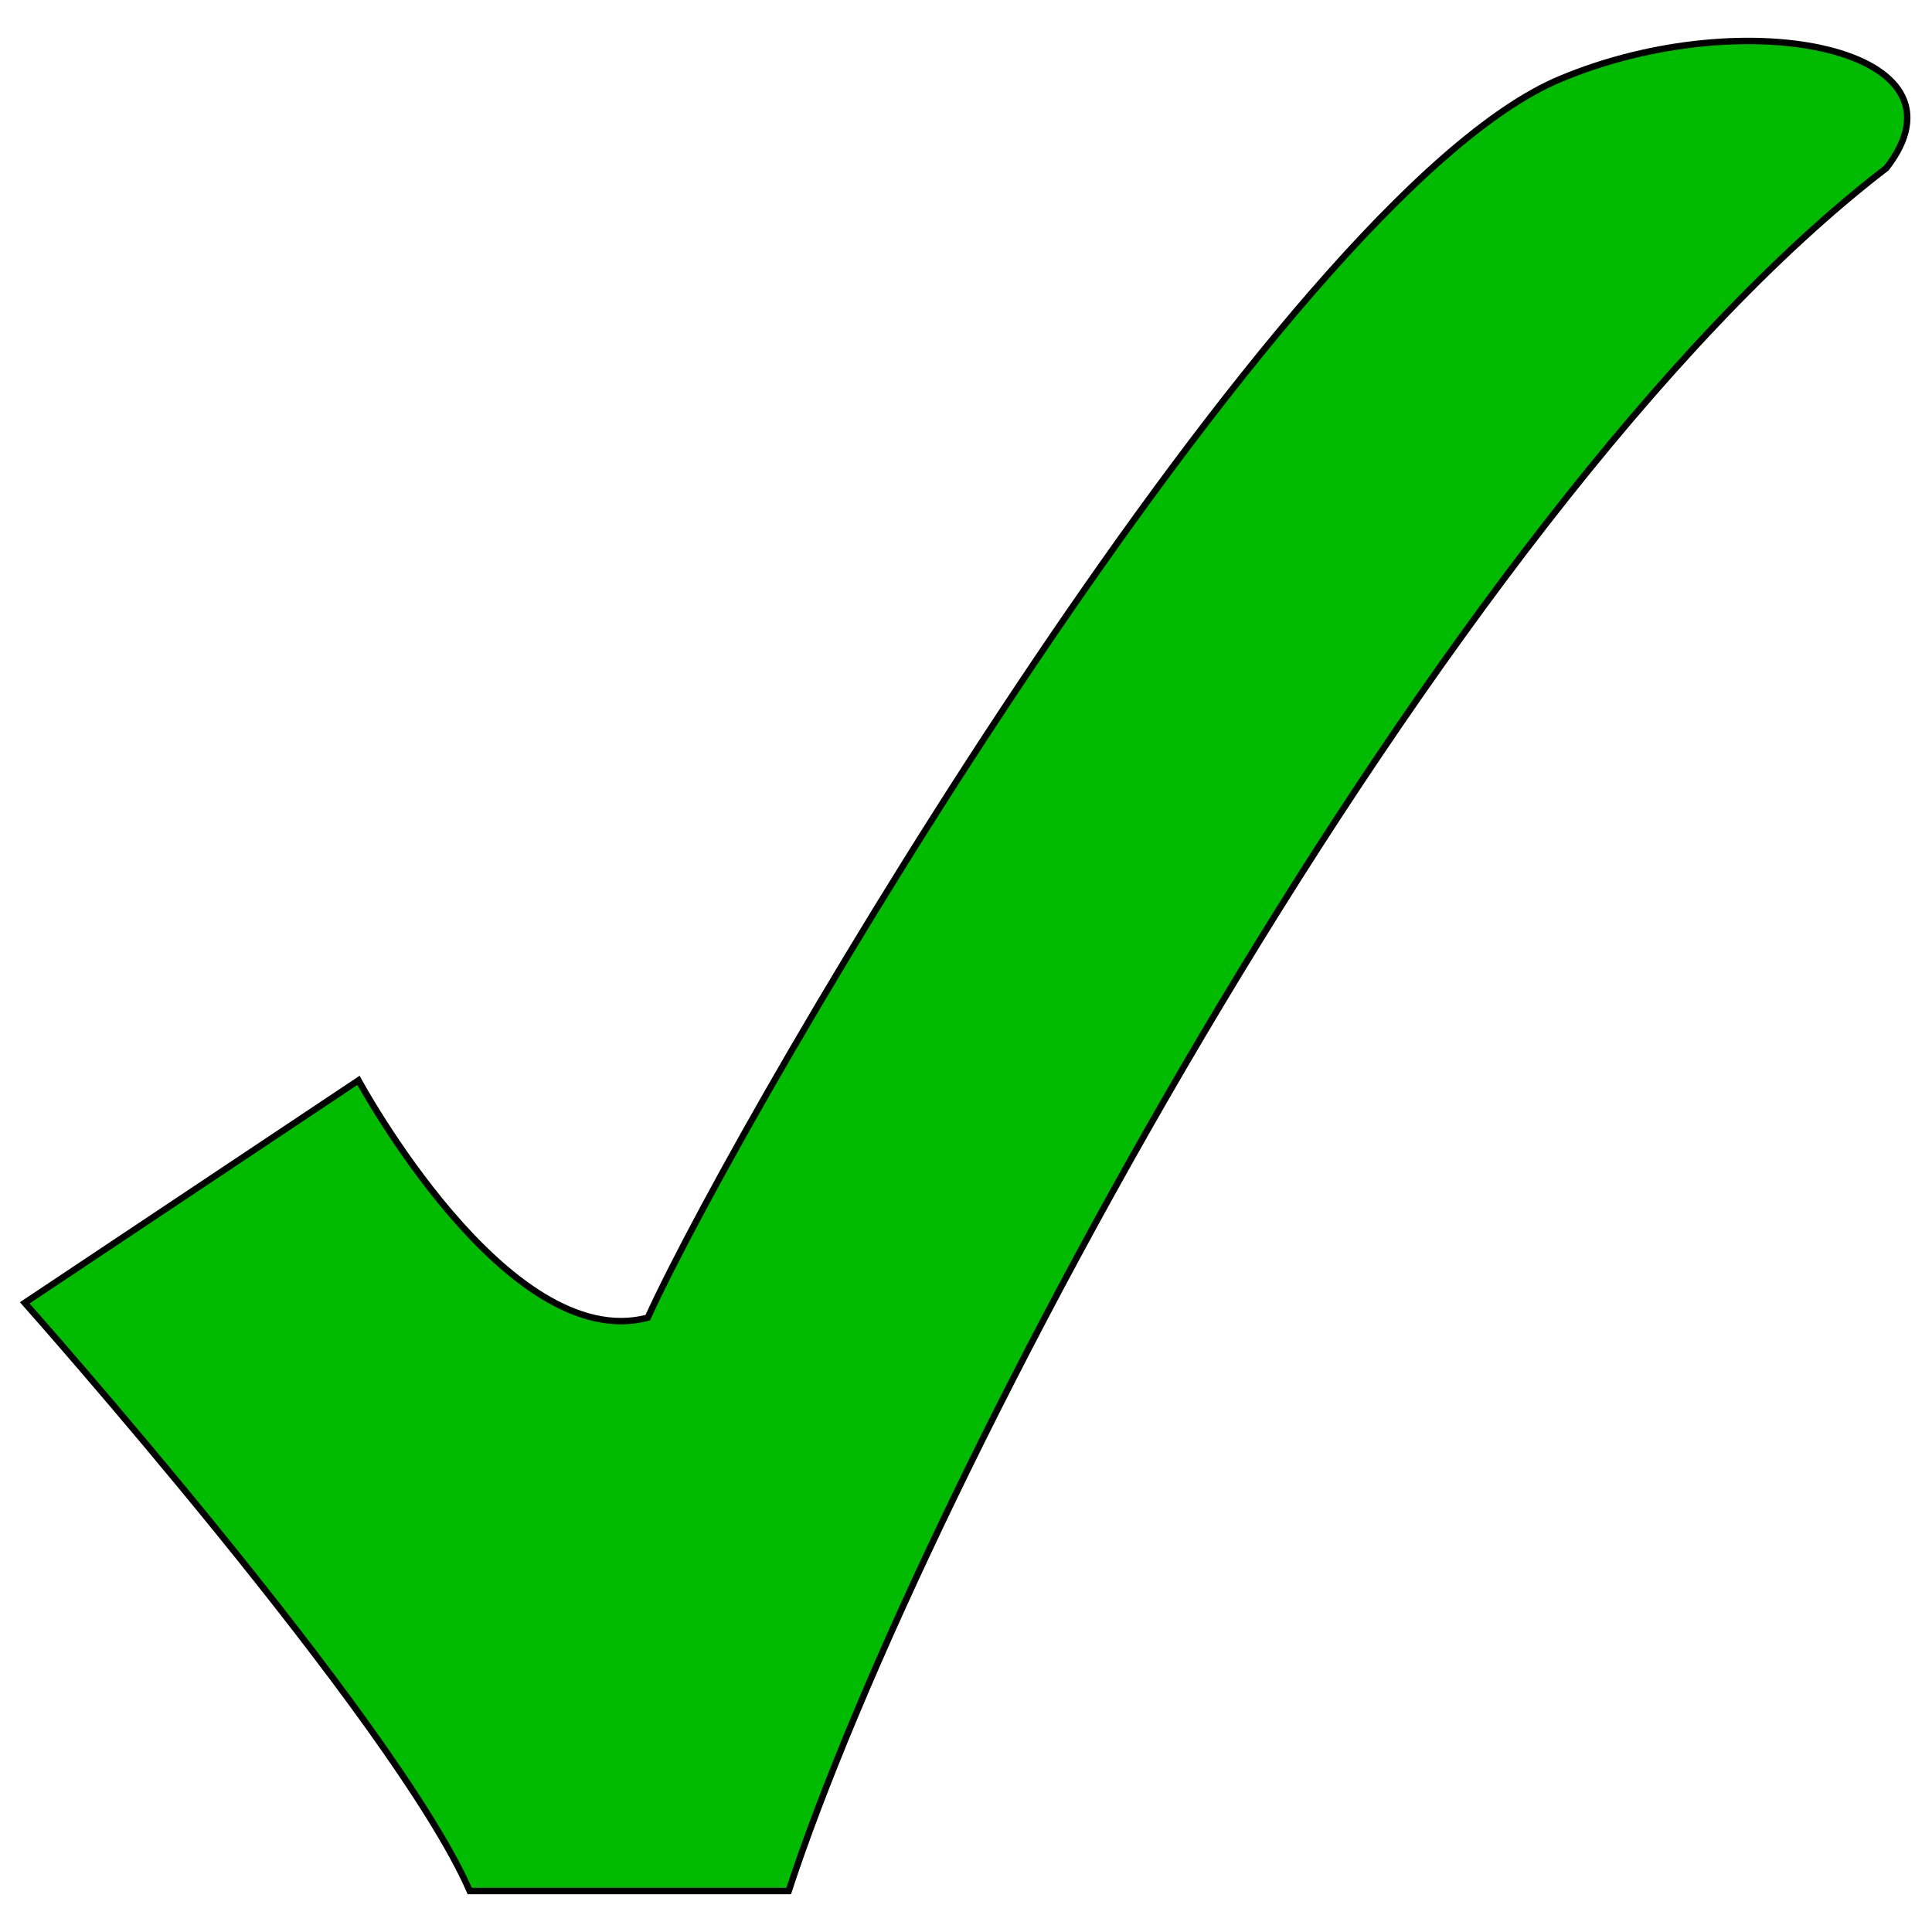 <svg id="Yes_check" height="600" width="600" version="1.0" xmlns="http://www.w3.org/2000/svg">
  <defs id="defs1373">
    <linearGradient id="linearGradient2250">
      <stop id="stop2252" offset="0" style="stop-color:#008700;stop-opacity:1"></stop>
      <stop id="stop2254" offset="1" style="stop-color:#006f00;stop-opacity:1"></stop>
    </linearGradient>
  </defs>
  <path id="check" style="fill:#00bb00;fill-opacity:1;fill-rule:evenodd;stroke:#000000;stroke-width:2;stroke-linecap:butt;stroke-linejoin:miter;stroke-miterlimit:4;stroke-dasharray:none;stroke-opacity:1" d="M 7.689,404.614 C 7.689,404.614 122.854,534.302 145.887,587.278 L 244.929,587.278 C 286.389,460.596 447.62,158.16 585.819,52.208 C 614.452,15.394 542.521,0.198 484.473,24.569 C 396.987,61.299 231.985,341.737 201.166,409.221 C 157.404,420.737 111.337,335.515 111.337,335.515 L 7.689,404.614 z"></path>
</svg>
